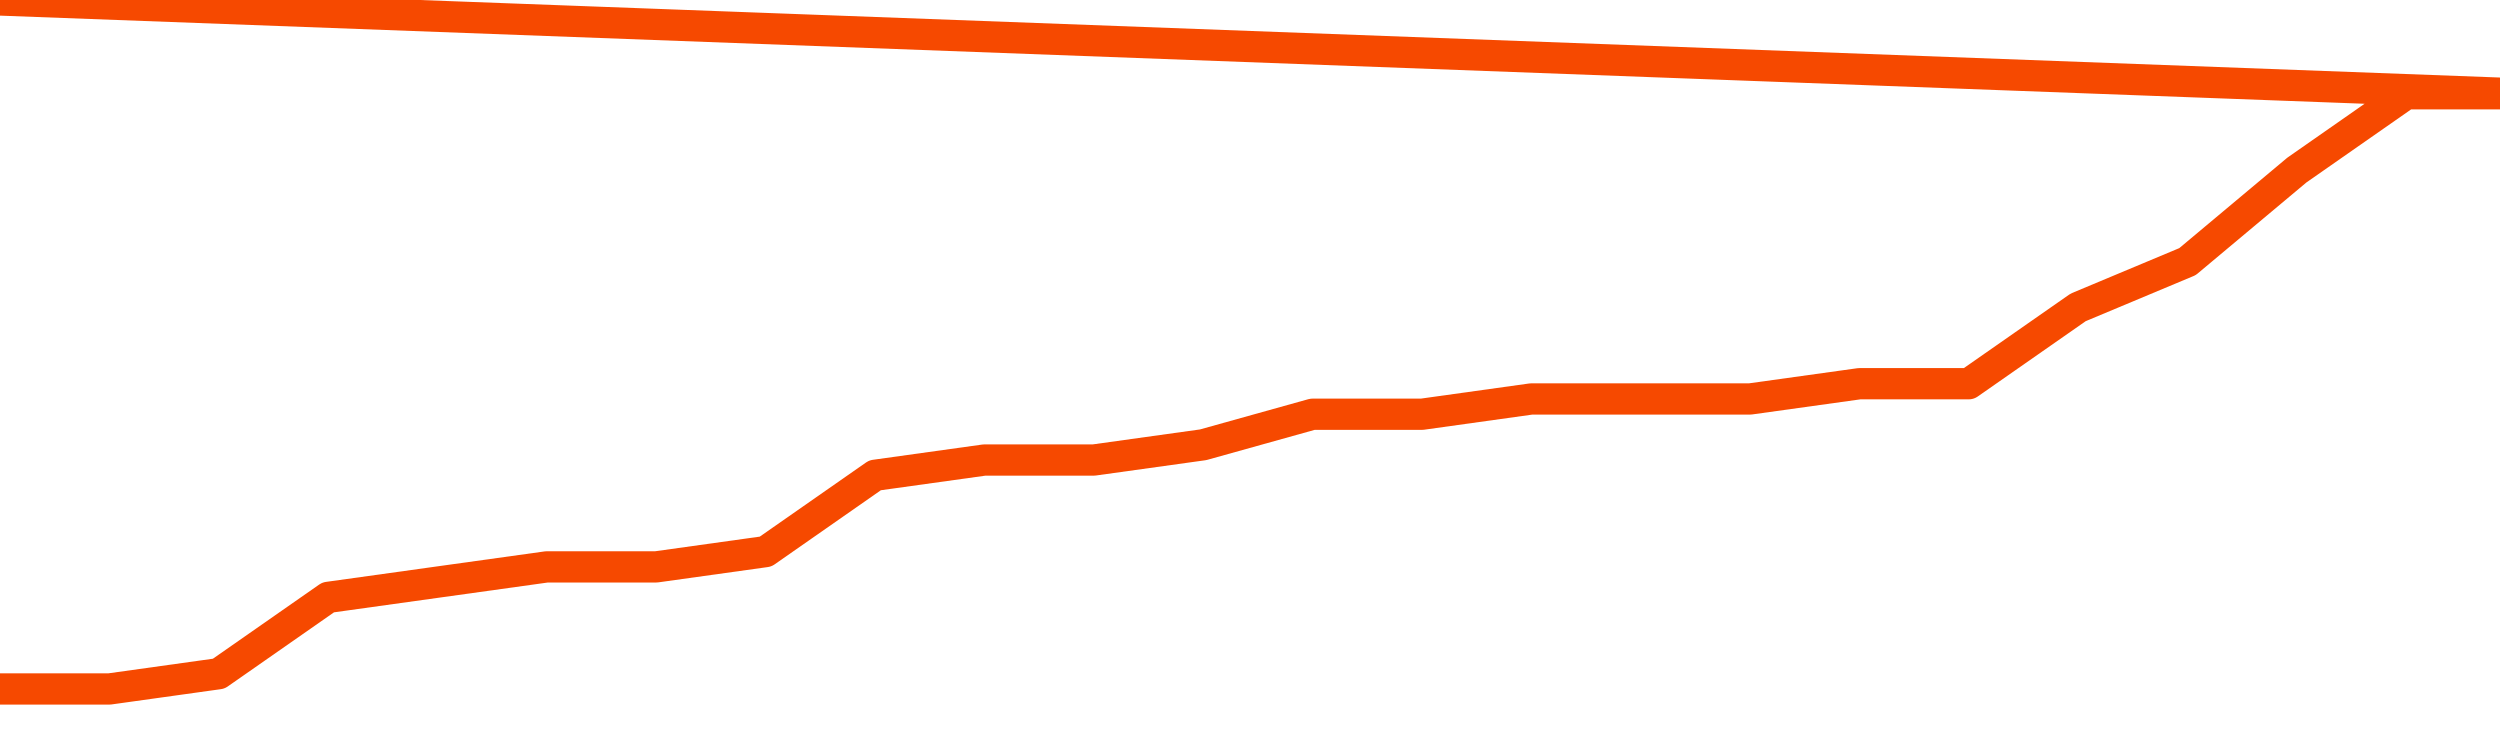       <svg
        version="1.1"
        xmlns="http://www.w3.org/2000/svg"
        width="80"
        height="24"
        viewBox="0 0 80 24">
        <path
          fill="url(#gradient)"
          fill-opacity="0.56"
          stroke="none"
          d="M 0,26 0.0,22.047 3.5,22.047 7.0,21.558 10.5,19.116 14.0,18.628 17.5,18.14 21.0,18.14 24.5,17.651 28.0,15.209 31.5,14.721 35.0,14.721 38.5,14.233 42.0,13.256 45.5,13.256 49.0,12.767 52.5,12.767 56.0,12.767 59.5,12.279 63.0,12.279 66.5,9.837 70.0,8.372 73.5,5.442 77.0,3.0 80.5,3.0 82,26 Z"
        />
        <path
          fill="none"
          stroke="#F64900"
          stroke-width="1"
          stroke-linejoin="round"
          stroke-linecap="round"
          d="M 0.0,22.047 3.5,22.047 7.0,21.558 10.5,19.116 14.0,18.628 17.5,18.14 21.0,18.14 24.5,17.651 28.0,15.209 31.5,14.721 35.0,14.721 38.5,14.233 42.0,13.256 45.5,13.256 49.0,12.767 52.5,12.767 56.0,12.767 59.5,12.279 63.0,12.279 66.5,9.837 70.0,8.372 73.5,5.442 77.0,3.0 80.5,3.0.join(' ') }"
        />
      </svg>

